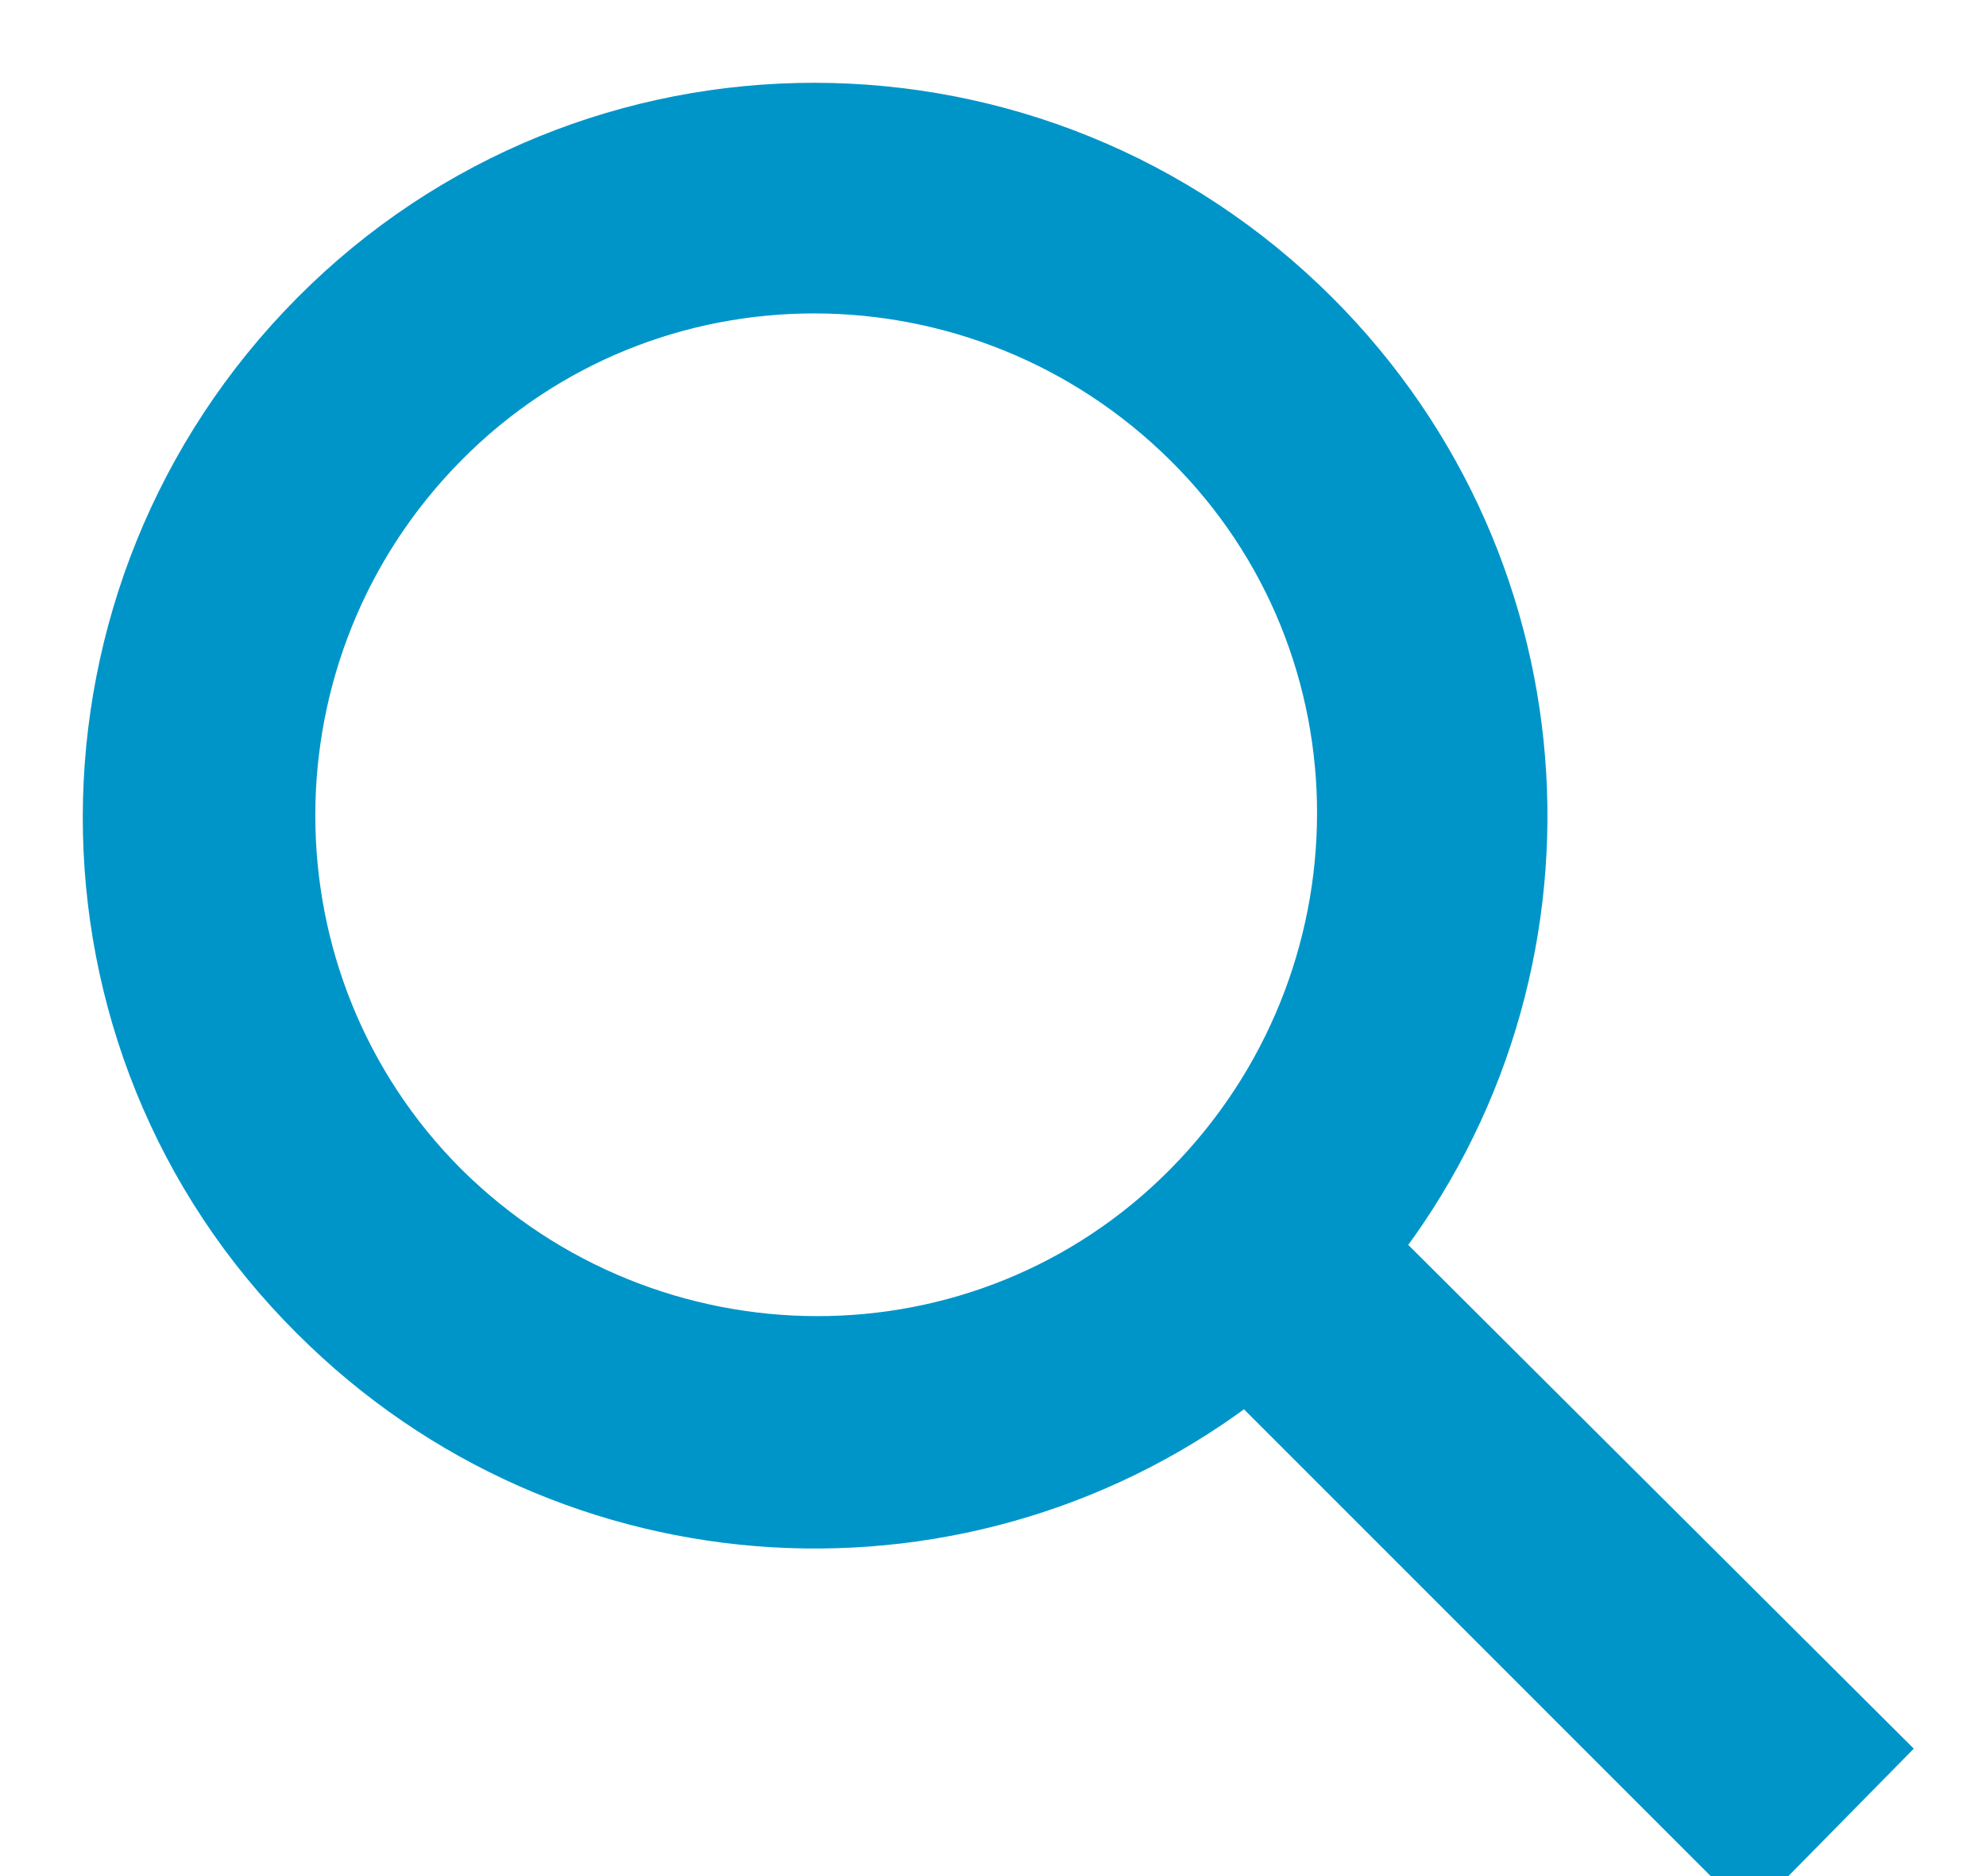 <?xml version="1.0" encoding="UTF-8"?>
<svg width="18px" height="17px" viewBox="0 0 18 17" version="1.1" xmlns="http://www.w3.org/2000/svg" xmlns:xlink="http://www.w3.org/1999/xlink">
    <title>Shape</title>
    <g id="🖼-Design" stroke="none" stroke-width="1" fill="none" fill-rule="evenodd">
        <g id="T#---Homepage-Final" transform="translate(-1242, -126)" fill="#0095C8" fill-rule="nonzero" stroke="#0095C8" stroke-width="0.5">
            <g id="Navigation" transform="translate(0, 56)">
                <g id="Bottom-Nav" transform="translate(0, 36)">
                    <g id="Search" transform="translate(1243, 30)">
                        <g id="Shape">
                            <path d="M15.993,19.847 L11.433,15.304 C13.385,12.803 13.208,9.183 10.901,6.876 C8.399,4.375 4.354,4.375 1.87,6.876 C-0.614,9.378 -0.632,13.424 1.87,15.908 C4.176,18.214 7.796,18.392 10.298,16.44 L14.858,21 L15.993,19.847 Z M3.005,14.772 C1.142,12.909 1.142,9.875 3.005,7.994 C4.868,6.113 7.902,6.131 9.783,7.994 C11.664,9.857 11.646,12.891 9.783,14.772 C7.92,16.653 4.886,16.635 3.005,14.772 Z"></path>
                        </g>
                    </g>
                </g>
            </g>
        </g>
    </g>
</svg>